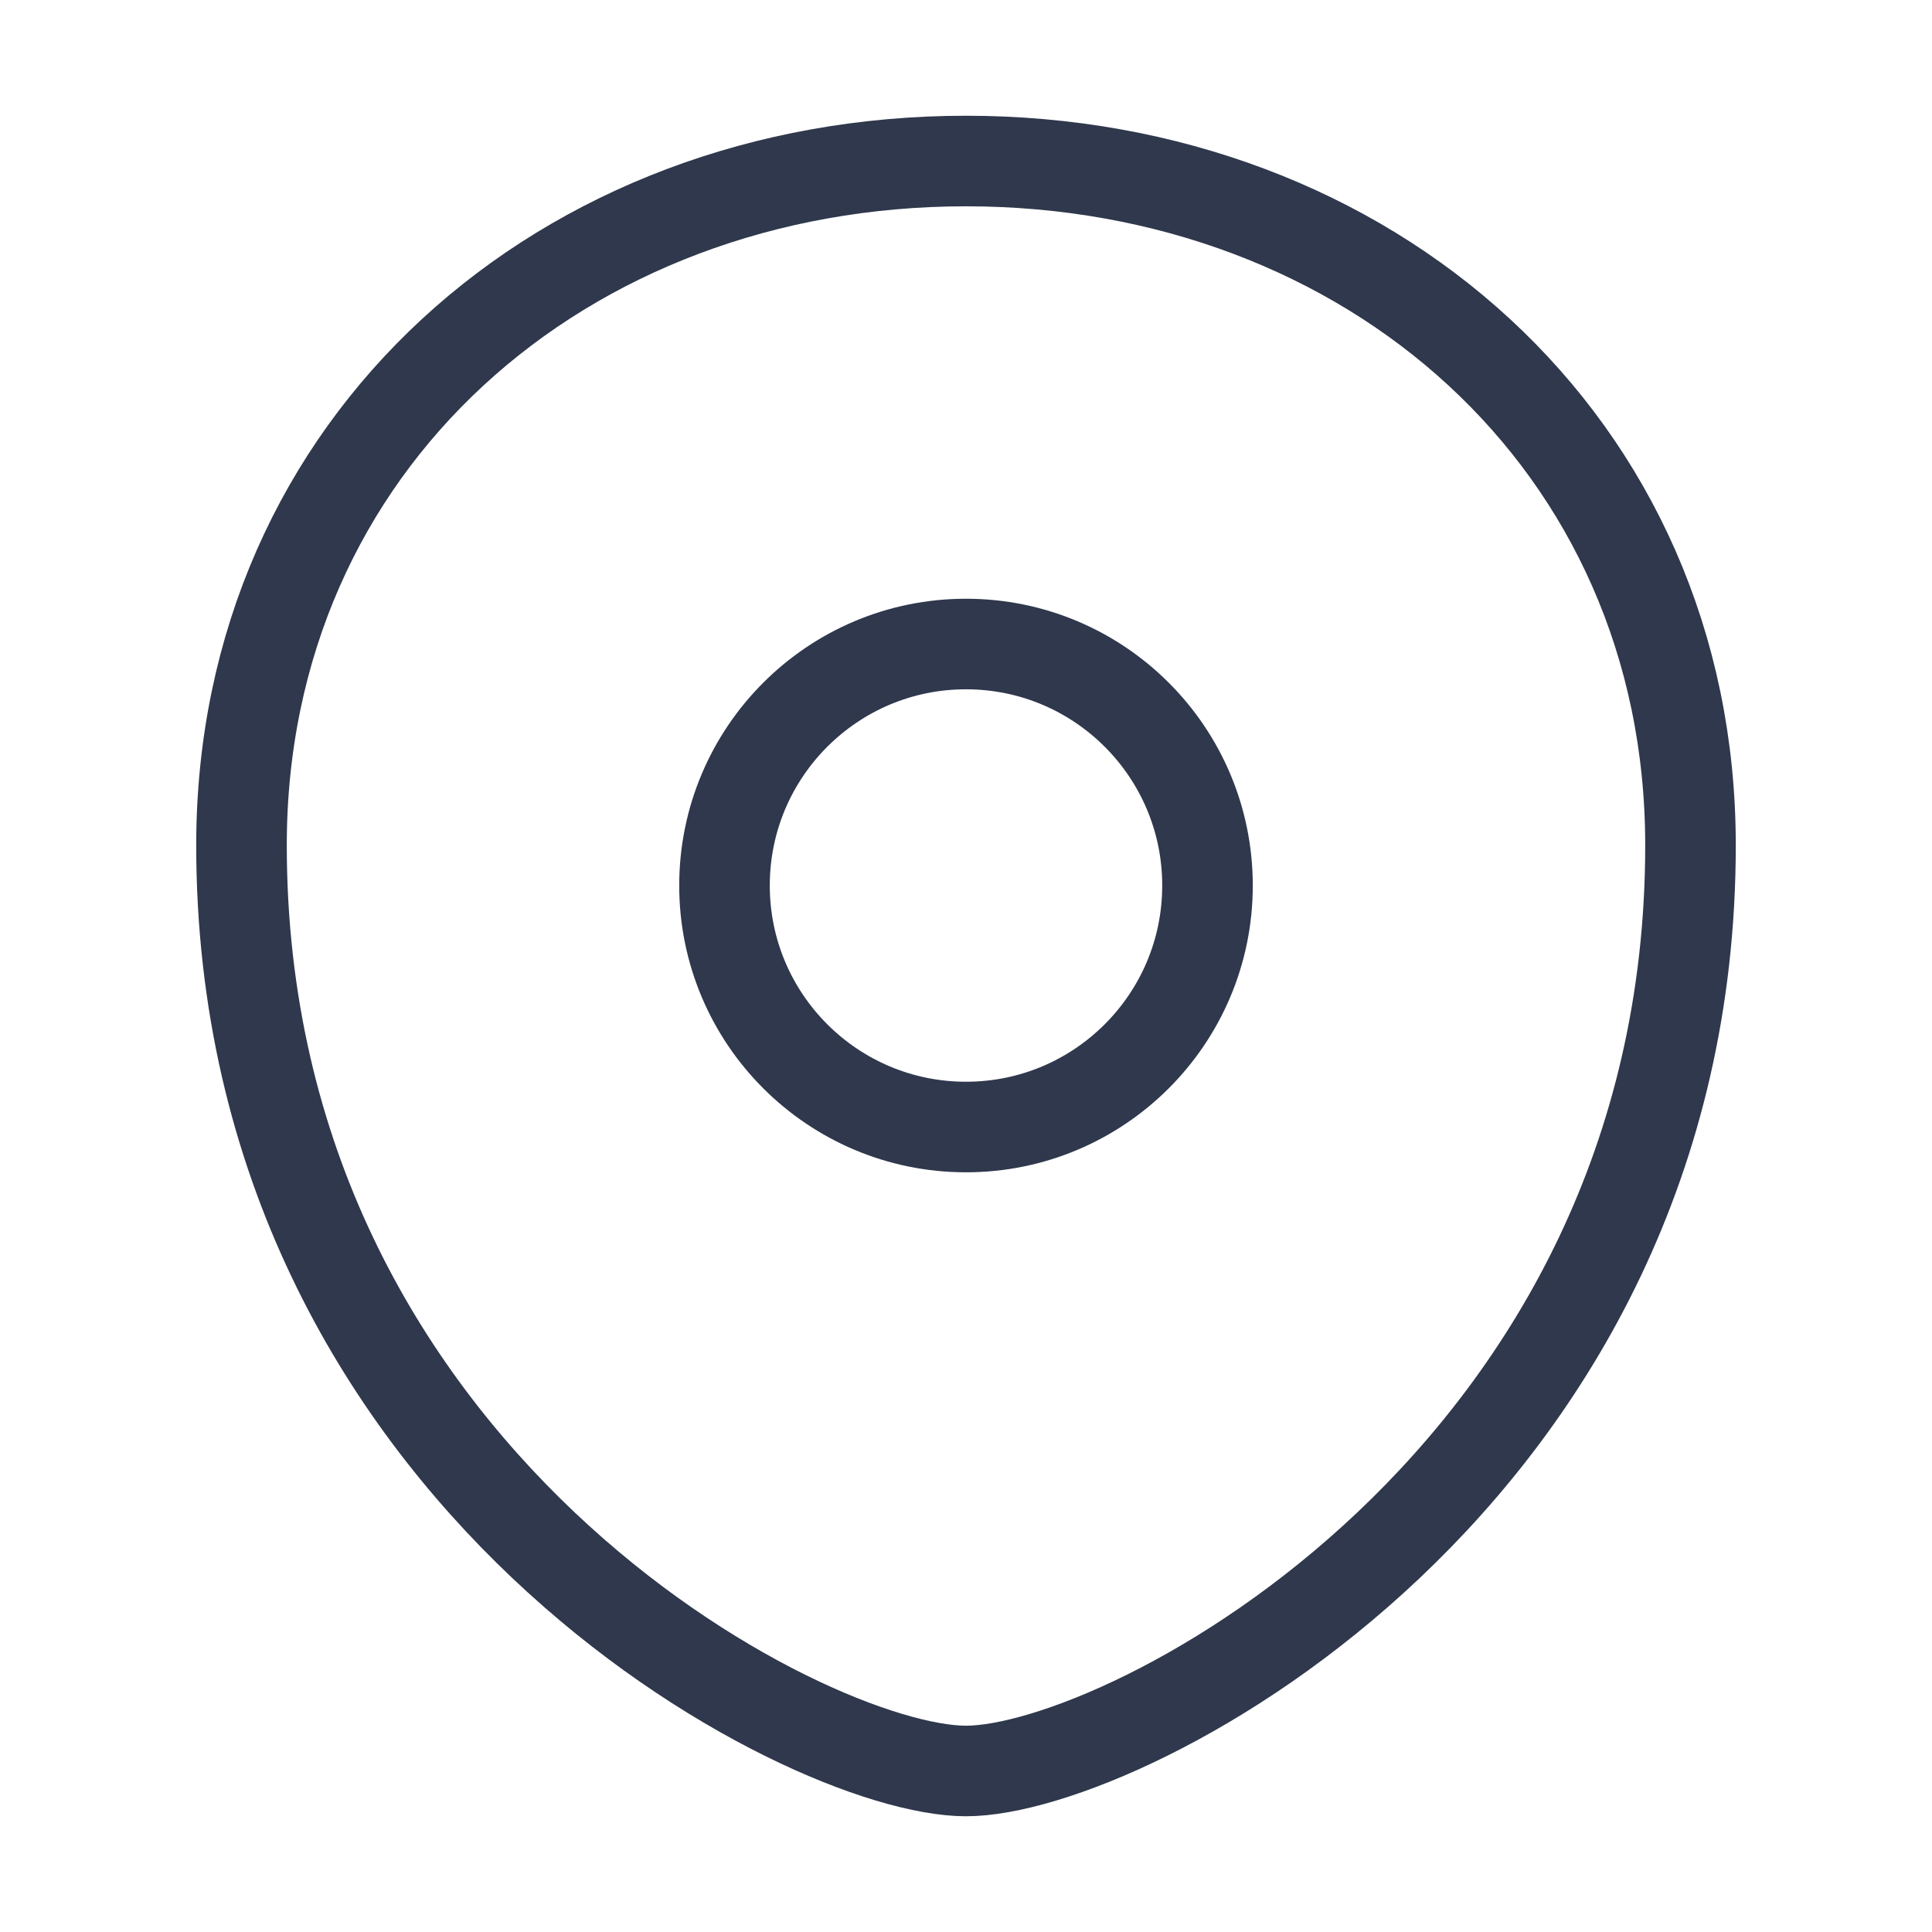 <svg width="32" height="32" viewBox="0 0 32 32" fill="none" xmlns="http://www.w3.org/2000/svg">
  <path d="M4 14C4 7.333 9.333 2.667 16 2.667C22.667 2.667 28 7.333 28 14C28 24.469 18.667 29.333 16 29.333C13.333 29.333 4 24.469 4 14Z" stroke="#2F384C" stroke-width="1.5"/>
  <path d="M20 14.667C20 16.876 18.209 18.667 16 18.667C13.791 18.667 12 16.876 12 14.667C12 12.458 13.791 10.667 16 10.667C18.209 10.667 20 12.458 20 14.667Z" stroke="#2F384C" stroke-width="1.5"/>
</svg>
